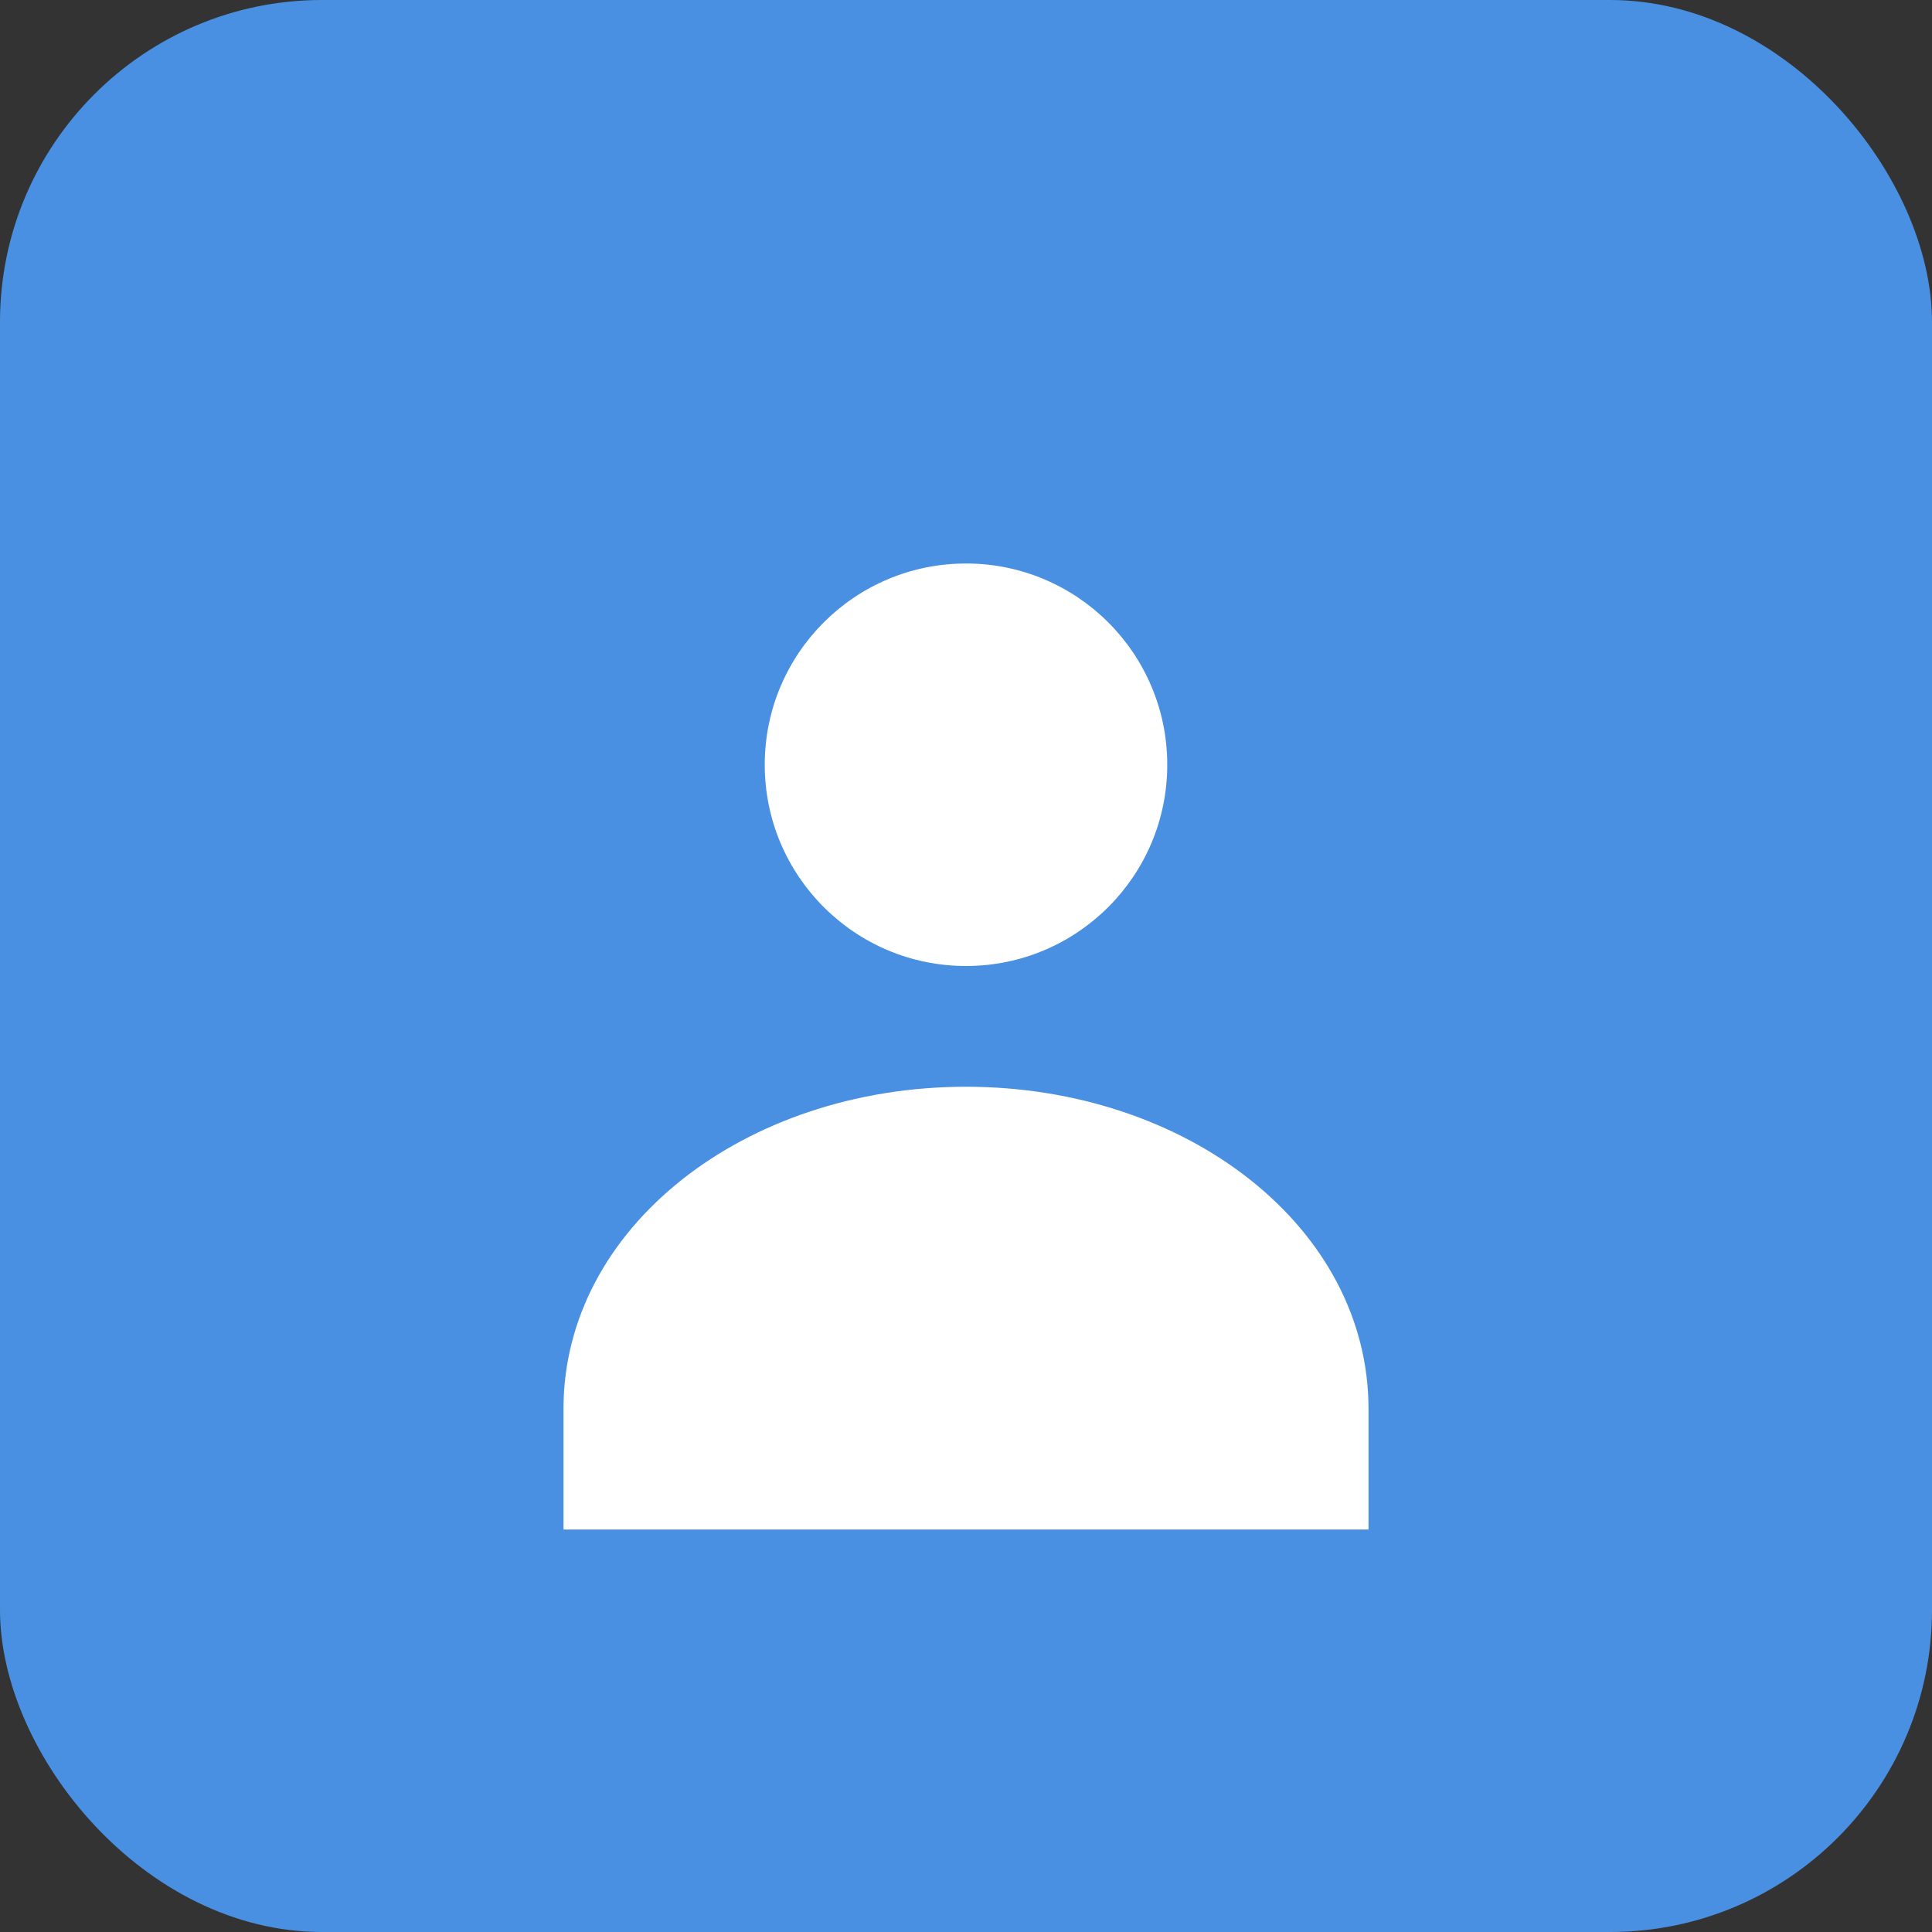 <svg width="192" height="192" viewBox="0 0 192 192" xmlns="http://www.w3.org/2000/svg"><rect x="0" y="0" width="192" height="192" fill="#333333" stroke="none"/><rect width="192" height="192" rx="32" fill="#4A90E2"/><circle cx="96" cy="76" r="20" fill="white"/><path d="M96 108c-22 0-40 14-40 32v12h80v-12c0-18-18-32-40-32z" fill="white"/></svg>
